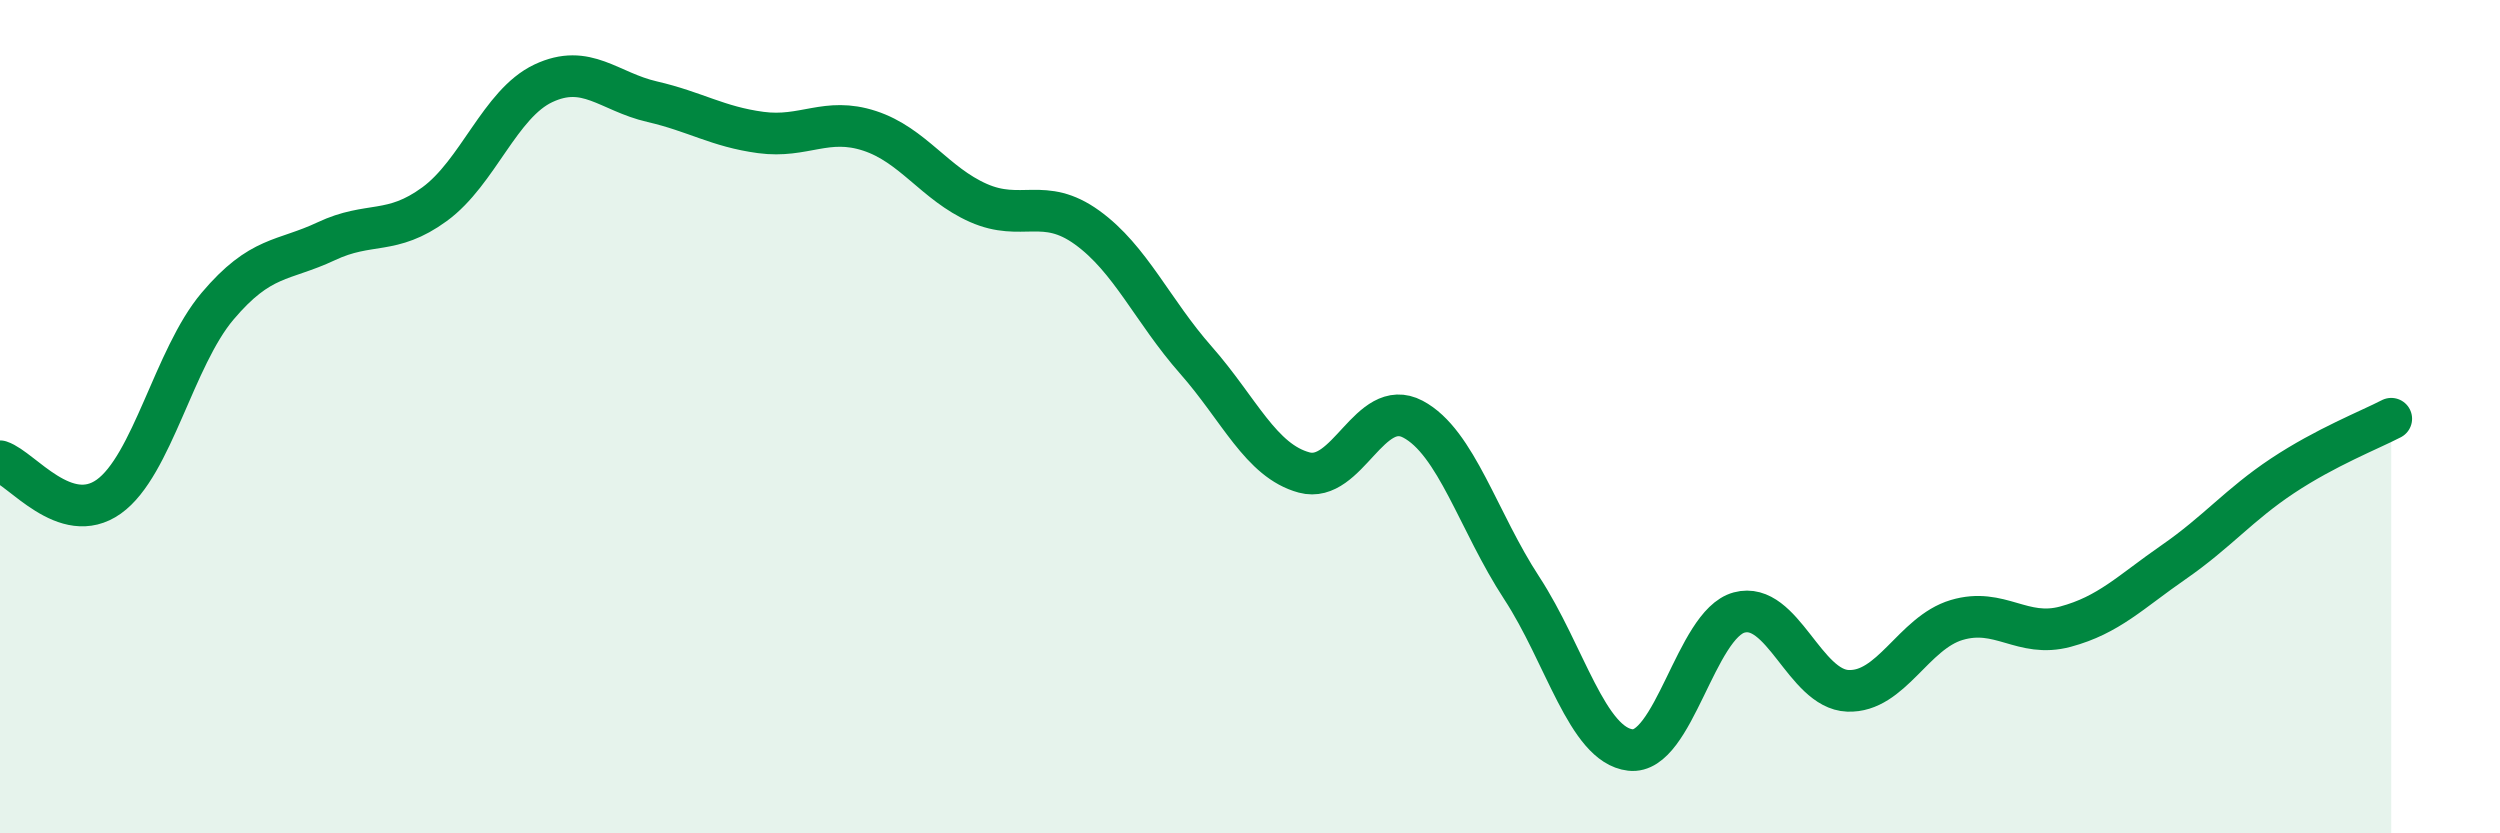 
    <svg width="60" height="20" viewBox="0 0 60 20" xmlns="http://www.w3.org/2000/svg">
      <path
        d="M 0,11.07 C 0.52,11.24 1.57,12.66 2.61,11.92 C 3.65,11.18 4.18,8.58 5.22,7.35 C 6.26,6.12 6.79,6.28 7.83,5.79 C 8.87,5.3 9.39,5.66 10.43,4.9 C 11.47,4.14 12,2.49 13.04,2 C 14.08,1.51 14.61,2.2 15.65,2.44 C 16.69,2.68 17.22,3.04 18.26,3.18 C 19.3,3.32 19.83,2.8 20.87,3.14 C 21.91,3.48 22.44,4.41 23.48,4.87 C 24.52,5.33 25.05,4.71 26.09,5.46 C 27.13,6.21 27.66,7.46 28.7,8.64 C 29.74,9.82 30.26,11.06 31.3,11.34 C 32.34,11.62 32.87,9.51 33.91,10.06 C 34.95,10.61 35.48,12.52 36.52,14.11 C 37.56,15.7 38.09,17.88 39.13,18 C 40.17,18.12 40.7,14.98 41.74,14.7 C 42.78,14.42 43.31,16.54 44.35,16.58 C 45.39,16.62 45.92,15.19 46.96,14.88 C 48,14.57 48.53,15.32 49.57,15.04 C 50.61,14.76 51.13,14.21 52.17,13.49 C 53.21,12.77 53.74,12.11 54.78,11.42 C 55.82,10.73 56.87,10.32 57.39,10.05L57.39 20L0 20Z"
        fill="#008740"
        opacity="0.1"
        stroke-linecap="round"
        stroke-linejoin="round"
      />
      <path
        d="M 0,11.07 C 0.52,11.24 1.57,12.66 2.61,11.92 C 3.65,11.18 4.18,8.58 5.22,7.35 C 6.26,6.12 6.79,6.28 7.83,5.79 C 8.87,5.3 9.39,5.66 10.43,4.9 C 11.47,4.14 12,2.49 13.04,2 C 14.08,1.51 14.61,2.2 15.65,2.44 C 16.69,2.68 17.22,3.04 18.26,3.18 C 19.3,3.32 19.83,2.8 20.87,3.14 C 21.91,3.48 22.44,4.41 23.48,4.87 C 24.52,5.33 25.05,4.71 26.09,5.46 C 27.13,6.21 27.66,7.46 28.7,8.64 C 29.74,9.82 30.26,11.06 31.3,11.34 C 32.34,11.62 32.87,9.51 33.91,10.06 C 34.95,10.61 35.48,12.52 36.52,14.11 C 37.56,15.7 38.09,17.88 39.13,18 C 40.17,18.12 40.7,14.98 41.74,14.7 C 42.78,14.42 43.31,16.54 44.35,16.58 C 45.39,16.62 45.92,15.19 46.96,14.88 C 48,14.57 48.53,15.32 49.57,15.04 C 50.61,14.76 51.13,14.21 52.17,13.49 C 53.21,12.77 53.74,12.11 54.78,11.42 C 55.82,10.73 56.87,10.32 57.39,10.05"
        stroke="#008740"
        stroke-width="1"
        fill="none"
        stroke-linecap="round"
        stroke-linejoin="round"
      />
    </svg>
  